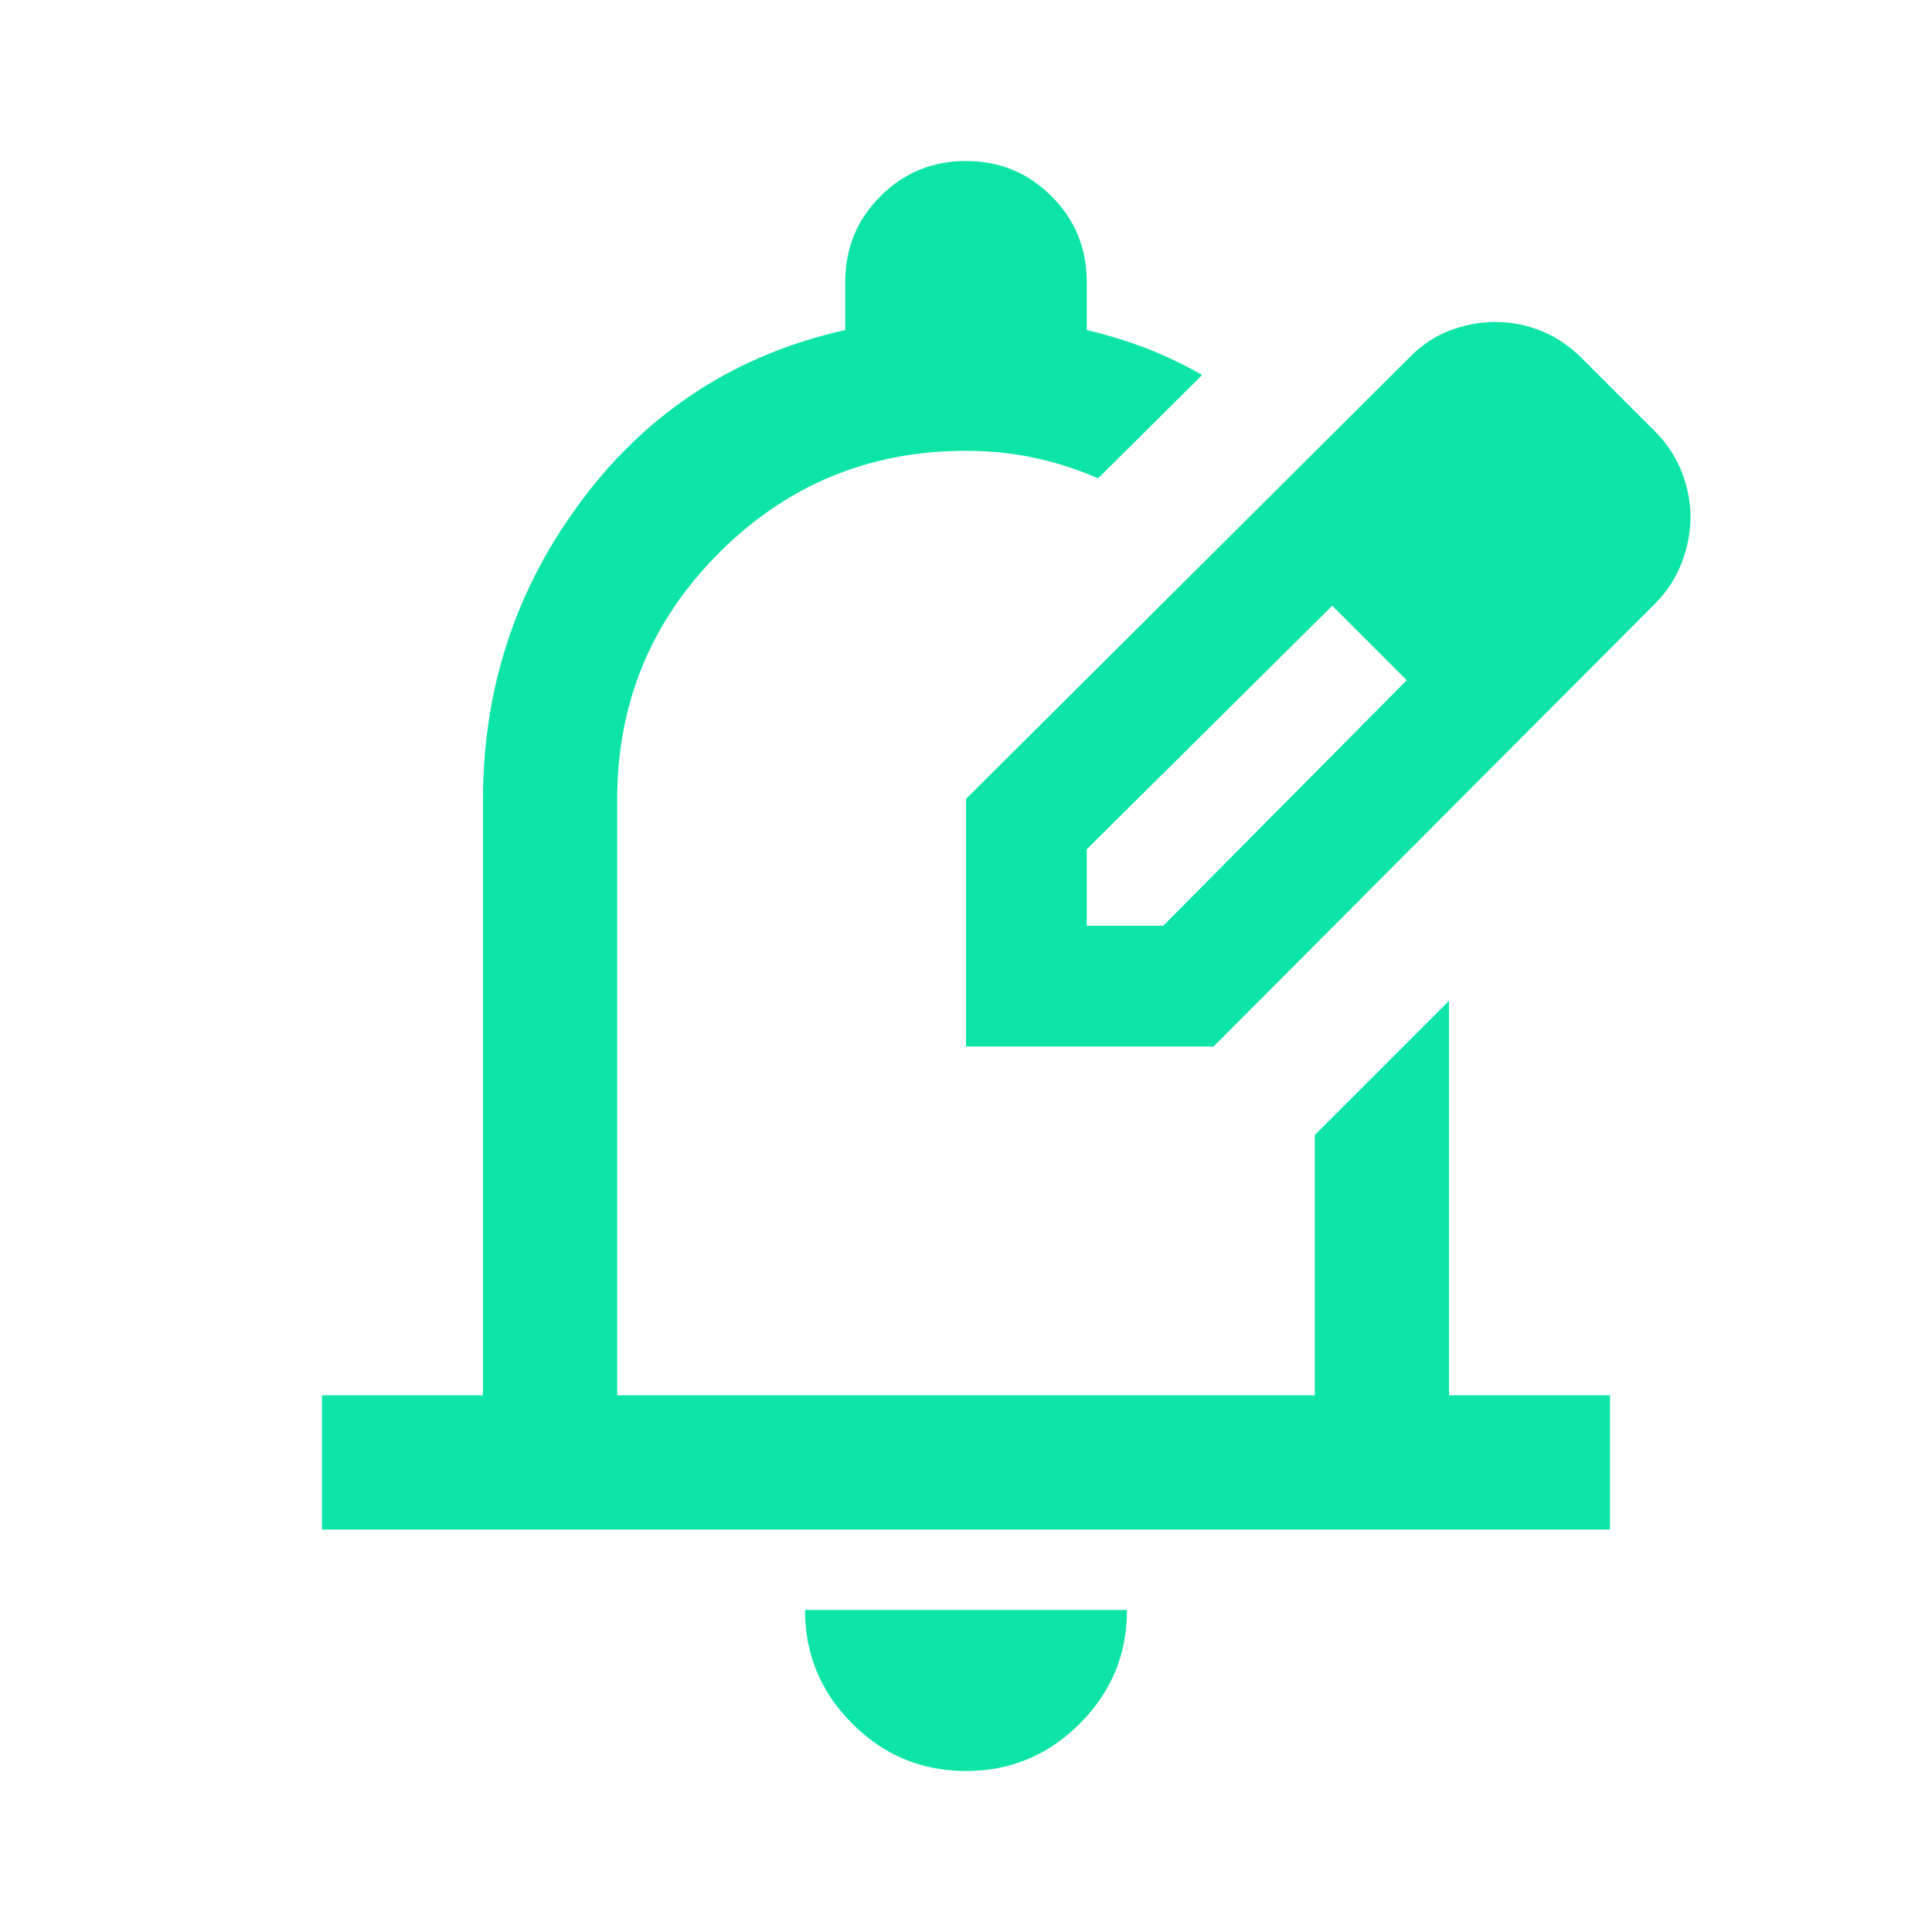 <svg xmlns="http://www.w3.org/2000/svg" height="40px" viewBox="0 -960 960 960" width="40px" fill="#0ce5a7"><path d="M480-80q-33 0-56.5-23.5T400-160h160q0 33-23.5 56.5T480-80ZM160-200v-66.67h80v-296q0-83.66 49.67-149.5Q339.33-778 420-796v-24q0-25 17.5-42.5T480-880q25 0 42.5 17.5T540-820v24q15.67 3.67 29.83 9.17 14.17 5.5 27.5 13.16l-51.66 51.34Q530.33-729 514-732.5q-16.33-3.5-34-3.5-72 0-122.67 50.67-50.66 50.66-50.66 122.66v296h346.66V-396L720-462.67v196h80V-200H160Zm320-240Zm0 0v-123l221-220q9-9 20-13t22-4q12 0 23 4.5t20 13.5l37 37q8.67 9 12.83 20 4.17 11 4.17 22t-4.33 22.5q-4.34 11.5-13.34 20.5L603-440H480Zm300-263-37-37 37 37ZM540-500h38l121-122-18-19-19-18-122 121v38Zm141-141-19-18 37 37-18-19Z"/></svg>